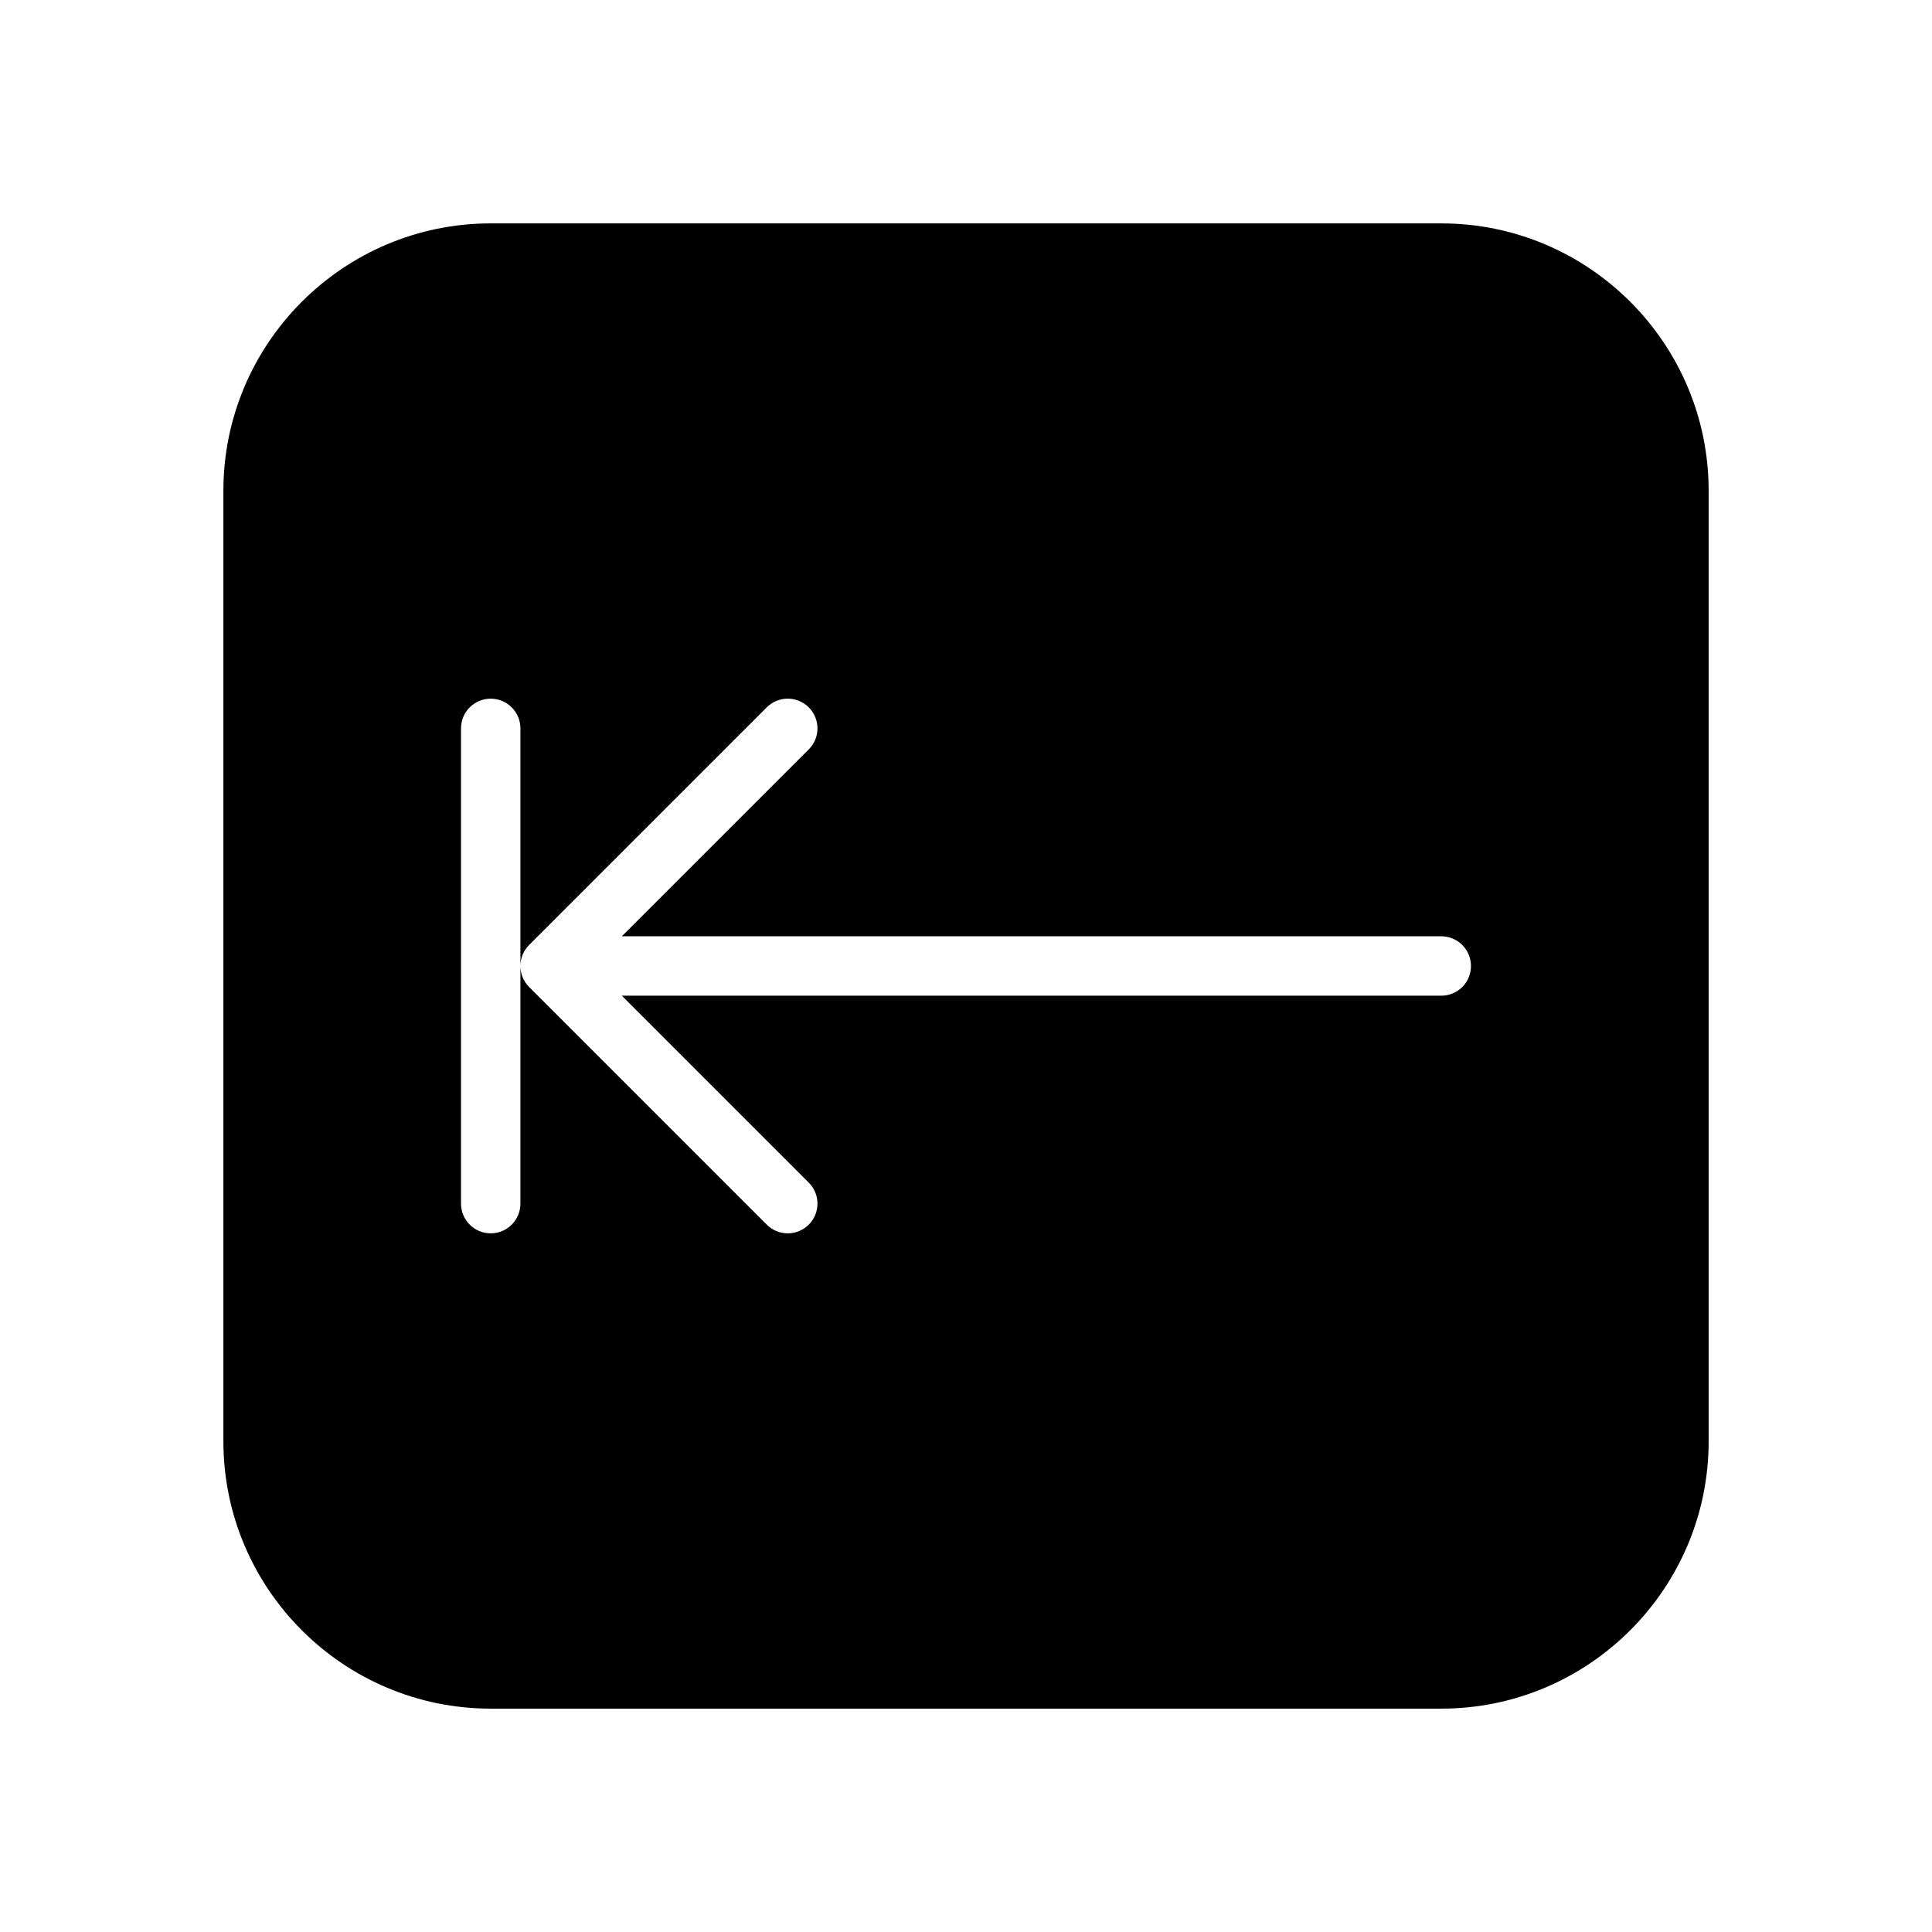 <?xml version="1.0" encoding="UTF-8"?>
<!-- Uploaded to: SVG Repo, www.svgrepo.com, Generator: SVG Repo Mixer Tools -->
<svg fill="#000000" width="800px" height="800px" version="1.1" viewBox="144 144 512 512" xmlns="http://www.w3.org/2000/svg">
 <path d="m525.95 203.2h-251.9c-39.062 0-70.848 31.789-70.848 70.848v251.91c0 39.07 31.789 70.848 70.848 70.848h251.91c39.07 0 70.848-31.781 70.848-70.848v-251.91c0-39.062-31.781-70.848-70.852-70.848zm0 204.67h-217.16l49.539 49.539c3.078 3.078 3.078 8.055 0 11.133-1.535 1.531-3.551 2.305-5.566 2.305s-4.031-0.77-5.566-2.305l-62.977-62.977c-1.531-1.539-2.305-3.551-2.305-5.566v62.977c0 4.352-3.527 7.871-7.871 7.871s-7.871-3.519-7.871-7.871v-125.95c0-4.344 3.527-7.871 7.871-7.871s7.871 3.527 7.871 7.871v62.977c0-2.016 0.77-4.031 2.305-5.566l62.977-62.977c3.078-3.078 8.055-3.078 11.133 0s3.078 8.055 0 11.133l-49.539 49.535h217.16c4.352 0 7.871 3.527 7.871 7.871 0.004 4.348-3.516 7.875-7.871 7.875z"/>
</svg>